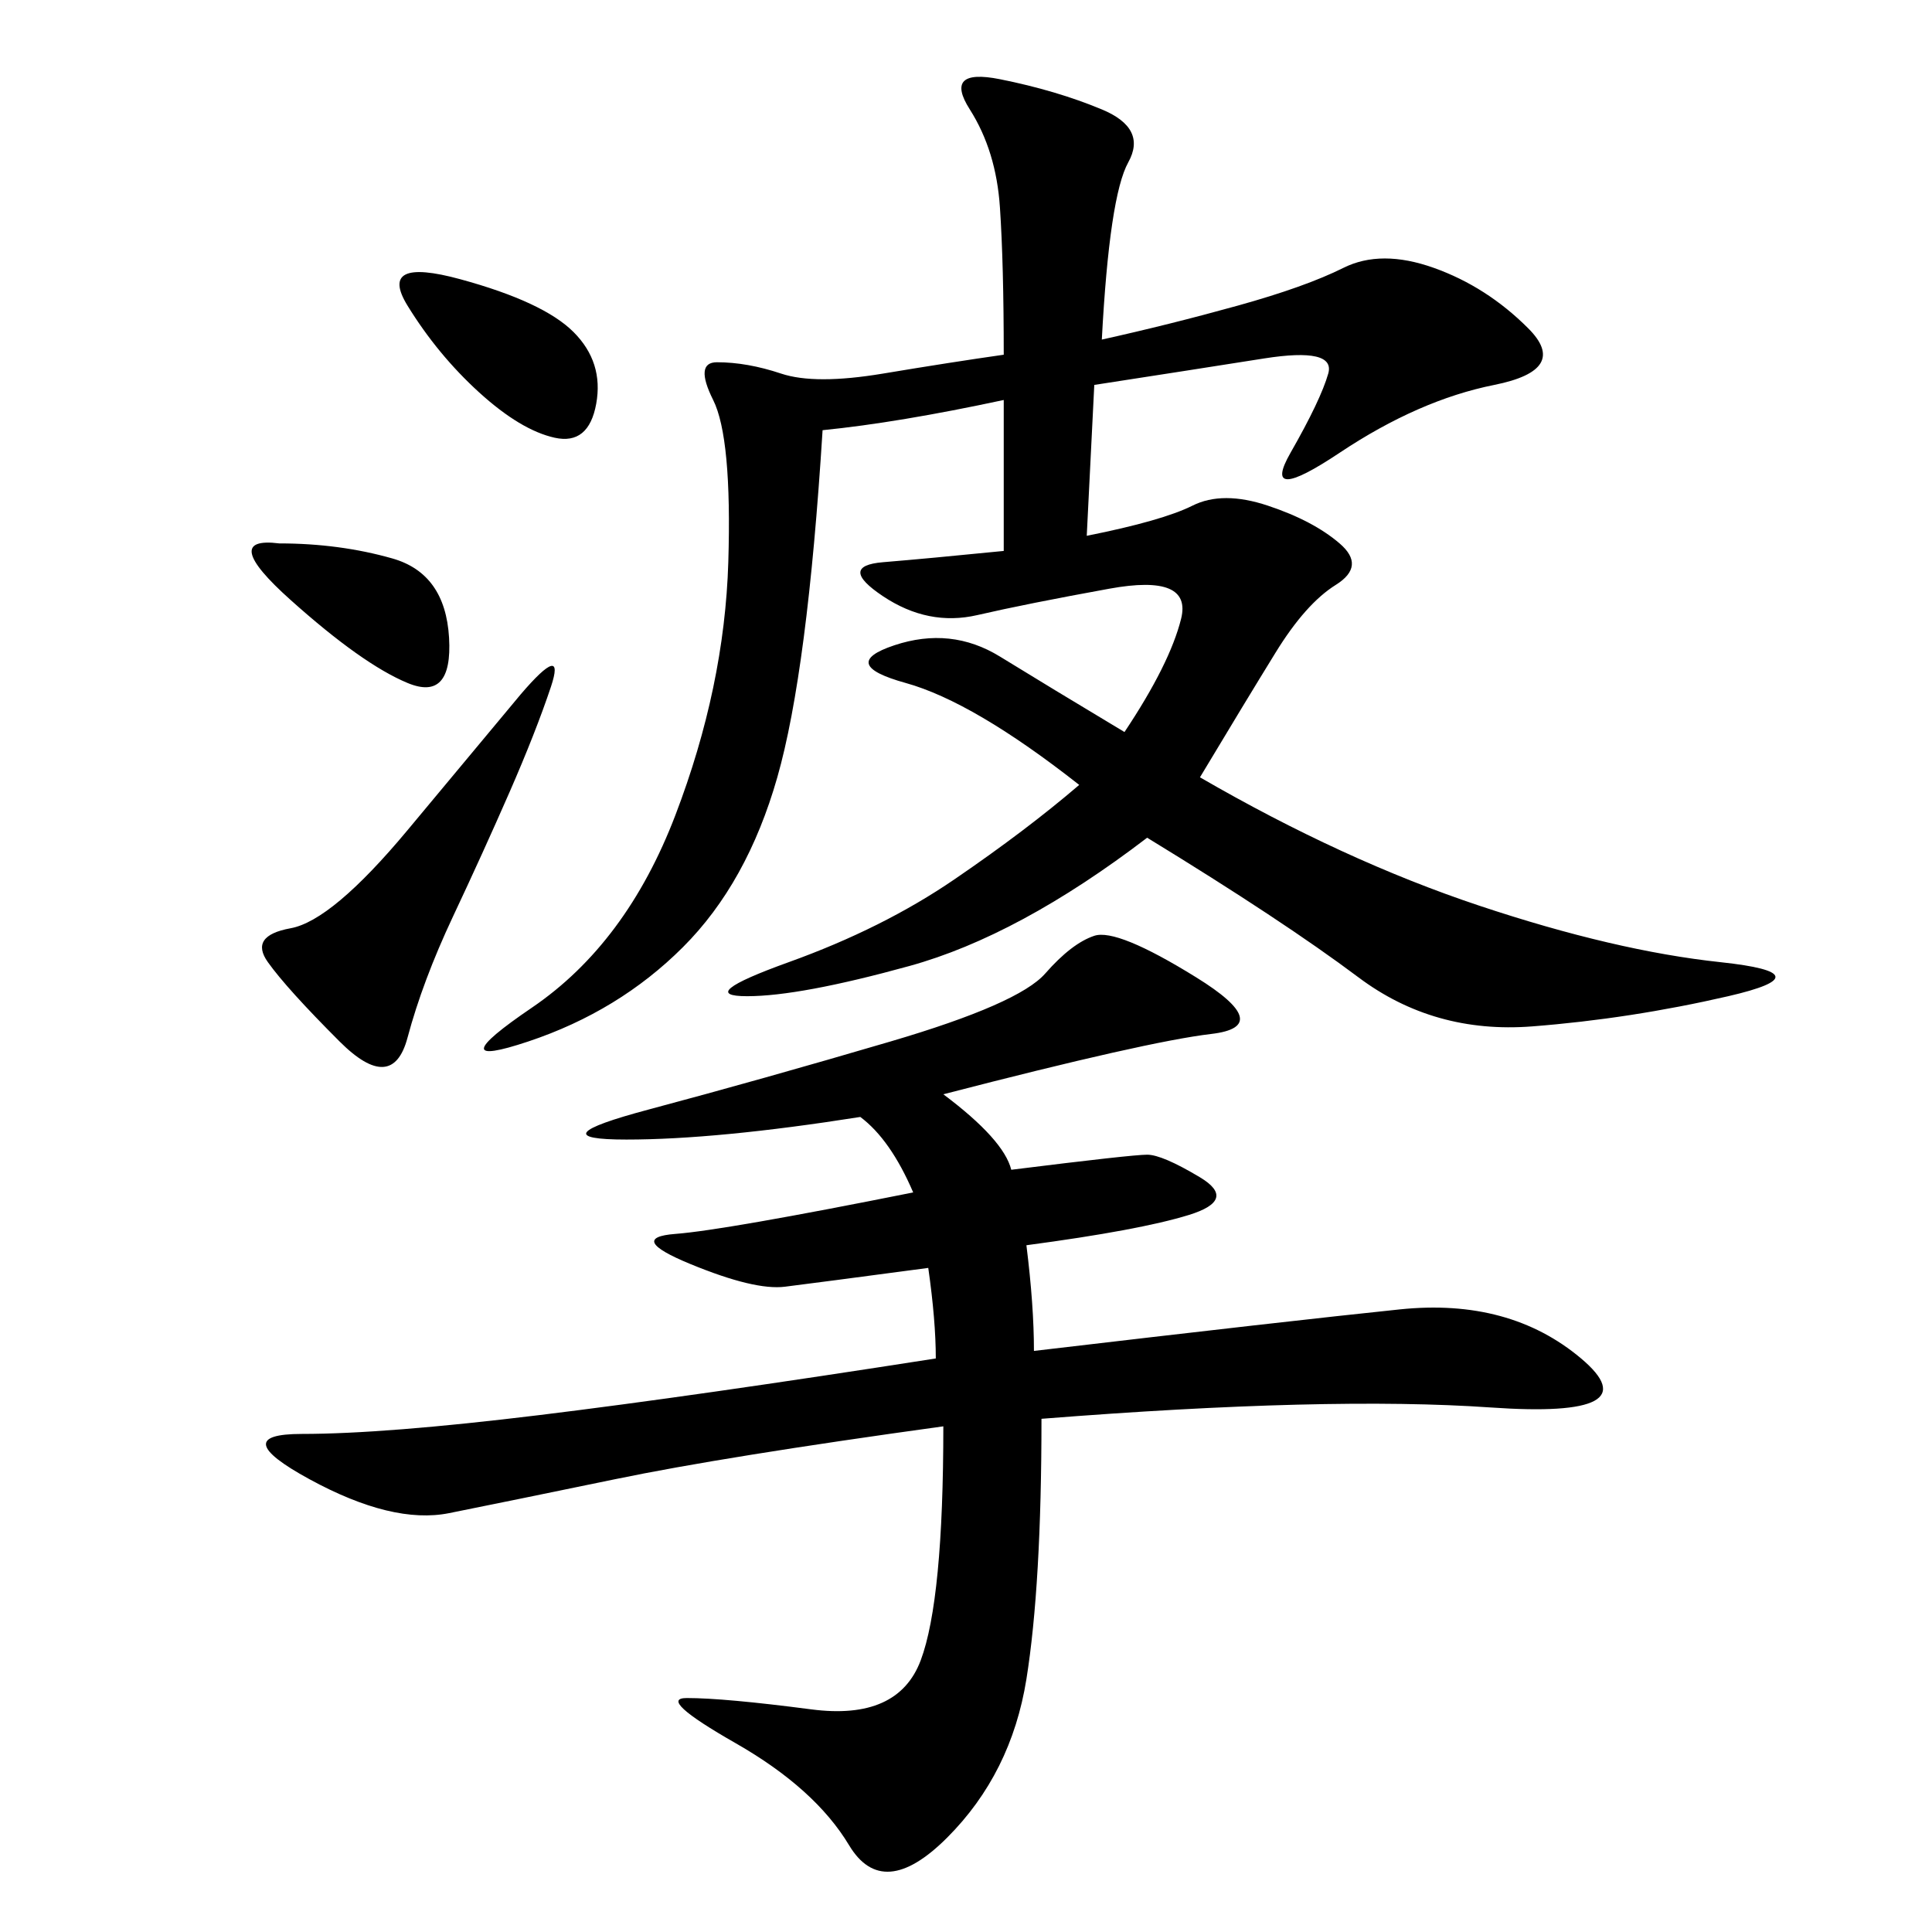 <svg xmlns="http://www.w3.org/2000/svg" xmlns:xlink="http://www.w3.org/1999/xlink" width="300" height="300"><path d="M171.09 52.73Q181.64 50.39 192.19 47.46Q202.73 44.53 208.59 41.60Q214.45 38.67 222.66 41.60Q230.86 44.53 237.30 50.98Q243.75 57.42 232.03 59.77Q220.31 62.11 208.01 70.31Q195.70 78.52 200.39 70.31Q205.08 62.11 206.25 58.01Q207.42 53.91 196.29 55.66Q185.16 57.42 169.92 59.77L169.92 59.77L168.75 83.20Q180.47 80.86 185.16 78.52Q189.84 76.17 196.88 78.52Q203.91 80.86 208.01 84.38Q212.11 87.89 207.42 90.82Q202.73 93.75 198.05 101.37Q193.36 108.98 186.33 120.70L186.33 120.70Q208.59 133.59 229.69 140.63Q250.78 147.66 267.19 149.41Q283.59 151.17 268.36 154.69Q253.13 158.20 237.89 159.38Q222.66 160.55 210.94 151.76Q199.22 142.97 178.13 130.08L178.13 130.08Q158.20 145.31 141.21 150Q124.22 154.69 116.02 154.69L116.02 154.69Q107.81 154.69 122.46 149.41Q137.11 144.14 148.24 136.52Q159.38 128.91 167.58 121.88L167.58 121.88Q151.17 108.98 140.63 106.05Q130.08 103.13 138.87 100.20Q147.66 97.27 155.27 101.95Q162.89 106.64 174.61 113.67L174.61 113.67Q181.64 103.13 183.40 96.09Q185.16 89.06 172.27 91.41Q159.38 93.75 151.76 95.51Q144.14 97.27 137.11 92.58Q130.08 87.89 137.11 87.30Q144.14 86.72 155.86 85.55L155.86 85.55L155.86 62.11Q139.45 65.63 127.73 66.80L127.73 66.80Q125.39 104.30 120.70 120.70Q116.02 137.11 106.05 147.07Q96.09 157.03 82.03 161.72Q67.97 166.41 82.62 156.45Q97.27 146.48 104.88 126.56Q112.50 106.64 113.09 87.30Q113.67 67.97 110.74 62.11Q107.81 56.25 111.33 56.25L111.33 56.25Q116.02 56.25 121.29 58.01Q126.56 59.77 137.11 58.01Q147.66 56.25 155.86 55.08L155.86 55.08Q155.86 41.02 155.27 32.23Q154.69 23.44 150.59 16.99Q146.48 10.55 155.27 12.30Q164.06 14.06 171.09 16.99Q178.13 19.92 175.20 25.20Q172.27 30.47 171.09 52.73L171.09 52.73ZM146.48 169.92Q155.86 176.95 157.03 181.64L157.03 181.64Q175.78 179.30 178.13 179.30L178.13 179.30Q180.47 179.30 186.33 182.81Q192.19 186.33 184.57 188.67Q176.95 191.02 159.38 193.36L159.38 193.36Q160.55 202.73 160.55 209.77L160.55 209.77Q200.39 205.08 217.38 203.32Q234.38 201.56 245.51 210.94Q256.64 220.31 231.45 218.55Q206.25 216.80 161.72 220.31L161.72 220.31Q161.72 246.09 159.38 260.74Q157.03 275.39 147.07 285.35Q137.11 295.31 131.84 286.52Q126.56 277.73 114.26 270.70Q101.95 263.67 106.64 263.67L106.64 263.67Q112.50 263.67 125.98 265.43Q139.45 267.19 142.97 257.81Q146.48 248.44 146.48 221.48L146.48 221.48Q112.50 226.17 95.51 229.69Q78.52 233.20 69.73 234.96Q60.94 236.72 48.05 229.69Q35.16 222.66 46.88 222.66L46.88 222.66Q59.77 222.66 83.79 219.73Q107.81 216.80 145.31 210.94L145.31 210.94Q145.31 205.08 144.14 196.88L144.14 196.88Q126.56 199.22 121.88 199.80Q117.19 200.39 107.23 196.29Q97.27 192.19 104.88 191.60Q112.50 191.02 141.80 185.16L141.80 185.16Q138.28 176.95 133.59 173.44L133.59 173.44Q111.33 176.95 97.27 176.95L97.27 176.95Q83.20 176.95 100.78 172.27Q118.36 167.58 138.28 161.72Q158.20 155.86 162.30 151.17Q166.41 146.48 169.92 145.31Q173.44 144.14 185.74 151.76Q198.05 159.38 188.09 160.55Q178.13 161.72 146.48 169.92L146.48 169.92ZM80.86 107.81Q87.89 99.61 85.55 106.64Q83.20 113.67 79.10 123.05Q75 132.42 70.31 142.38Q65.63 152.34 63.28 161.13Q60.94 169.92 52.73 161.72Q44.53 153.52 41.60 149.41Q38.67 145.31 45.12 144.14Q51.56 142.97 63.28 128.91L63.28 128.91L80.86 107.81ZM71.48 43.36Q84.38 46.88 89.06 51.56Q93.75 56.25 92.58 62.70Q91.41 69.14 86.13 67.97Q80.86 66.80 74.41 60.94Q67.97 55.08 63.28 47.46Q58.59 39.84 71.48 43.36L71.48 43.36ZM43.36 84.38Q52.73 84.38 60.94 86.72Q69.14 89.06 69.73 99.02Q70.31 108.98 63.28 106.05Q56.25 103.13 45.12 93.16Q33.98 83.20 43.36 84.38L43.36 84.38Z"/></svg>